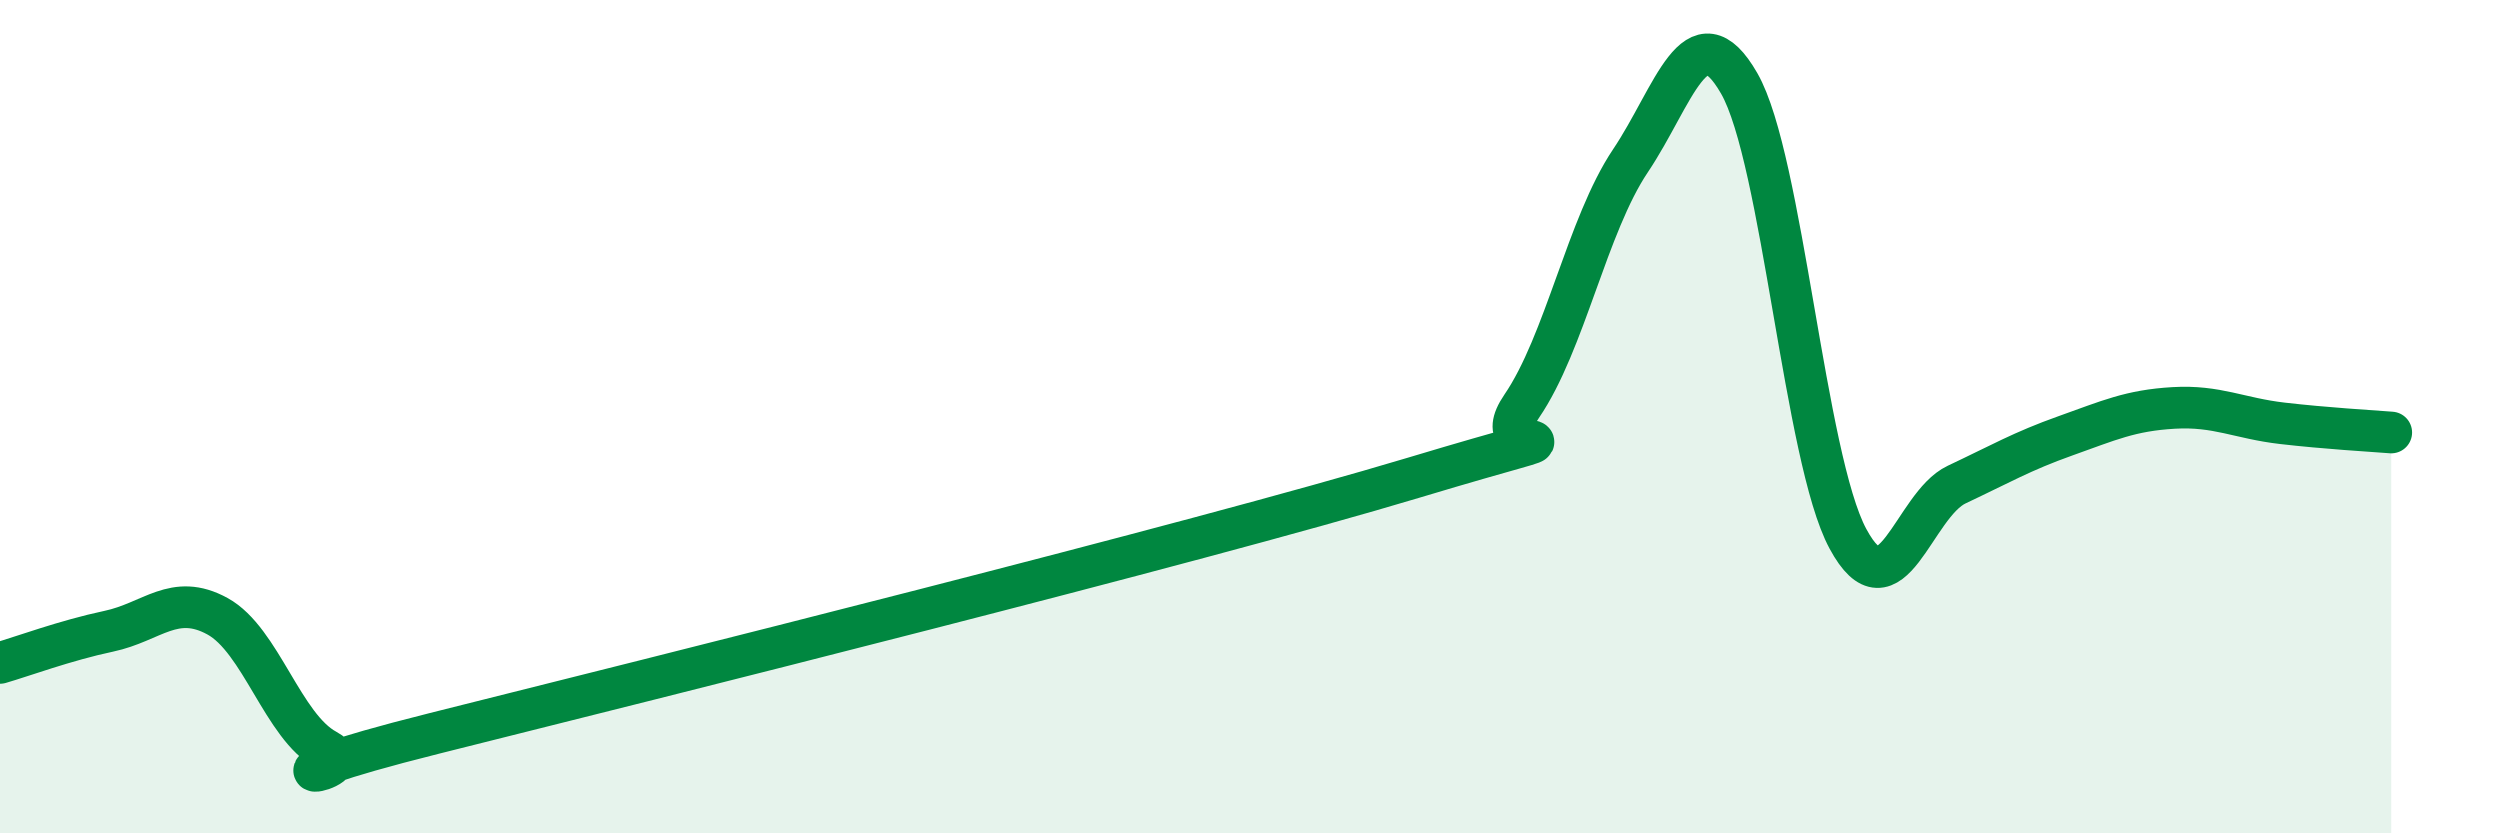 
    <svg width="60" height="20" viewBox="0 0 60 20" xmlns="http://www.w3.org/2000/svg">
      <path
        d="M 0,15.91 C 0.52,15.76 1.57,15.37 2.61,15.15 C 3.65,14.93 4.18,14.22 5.22,14.79 C 6.26,15.36 6.79,17.44 7.83,18 C 8.87,18.56 5.21,18.91 10.43,17.6 C 15.65,16.29 28.69,13.04 33.91,11.47 C 39.13,9.9 35.48,11.27 36.52,9.75 C 37.56,8.23 38.09,5.41 39.13,3.86 C 40.17,2.31 40.7,0.19 41.74,2 C 42.78,3.81 43.31,11 44.35,12.93 C 45.39,14.86 45.92,12.12 46.96,11.63 C 48,11.14 48.53,10.83 49.57,10.46 C 50.61,10.09 51.13,9.85 52.17,9.79 C 53.21,9.73 53.74,10.04 54.78,10.16 C 55.82,10.28 56.87,10.34 57.39,10.38L57.39 20L0 20Z"
        fill="#008740"
        opacity="0.1"
        stroke-linecap="round"
        stroke-linejoin="round"
      />
      <path
        d="M 0,15.91 C 0.52,15.76 1.57,15.37 2.61,15.15 C 3.65,14.93 4.18,14.22 5.22,14.79 C 6.26,15.36 6.79,17.44 7.83,18 C 8.87,18.56 5.21,18.91 10.43,17.6 C 15.65,16.29 28.69,13.04 33.91,11.47 C 39.13,9.9 35.48,11.27 36.52,9.75 C 37.56,8.23 38.09,5.41 39.13,3.86 C 40.17,2.31 40.7,0.19 41.74,2 C 42.78,3.81 43.31,11 44.35,12.93 C 45.39,14.86 45.92,12.12 46.96,11.63 C 48,11.14 48.53,10.83 49.57,10.46 C 50.61,10.09 51.13,9.85 52.17,9.79 C 53.21,9.73 53.74,10.04 54.78,10.16 C 55.82,10.28 56.87,10.34 57.39,10.38"
        stroke="#008740"
        stroke-width="1"
        fill="none"
        stroke-linecap="round"
        stroke-linejoin="round"
      />
    </svg>
  